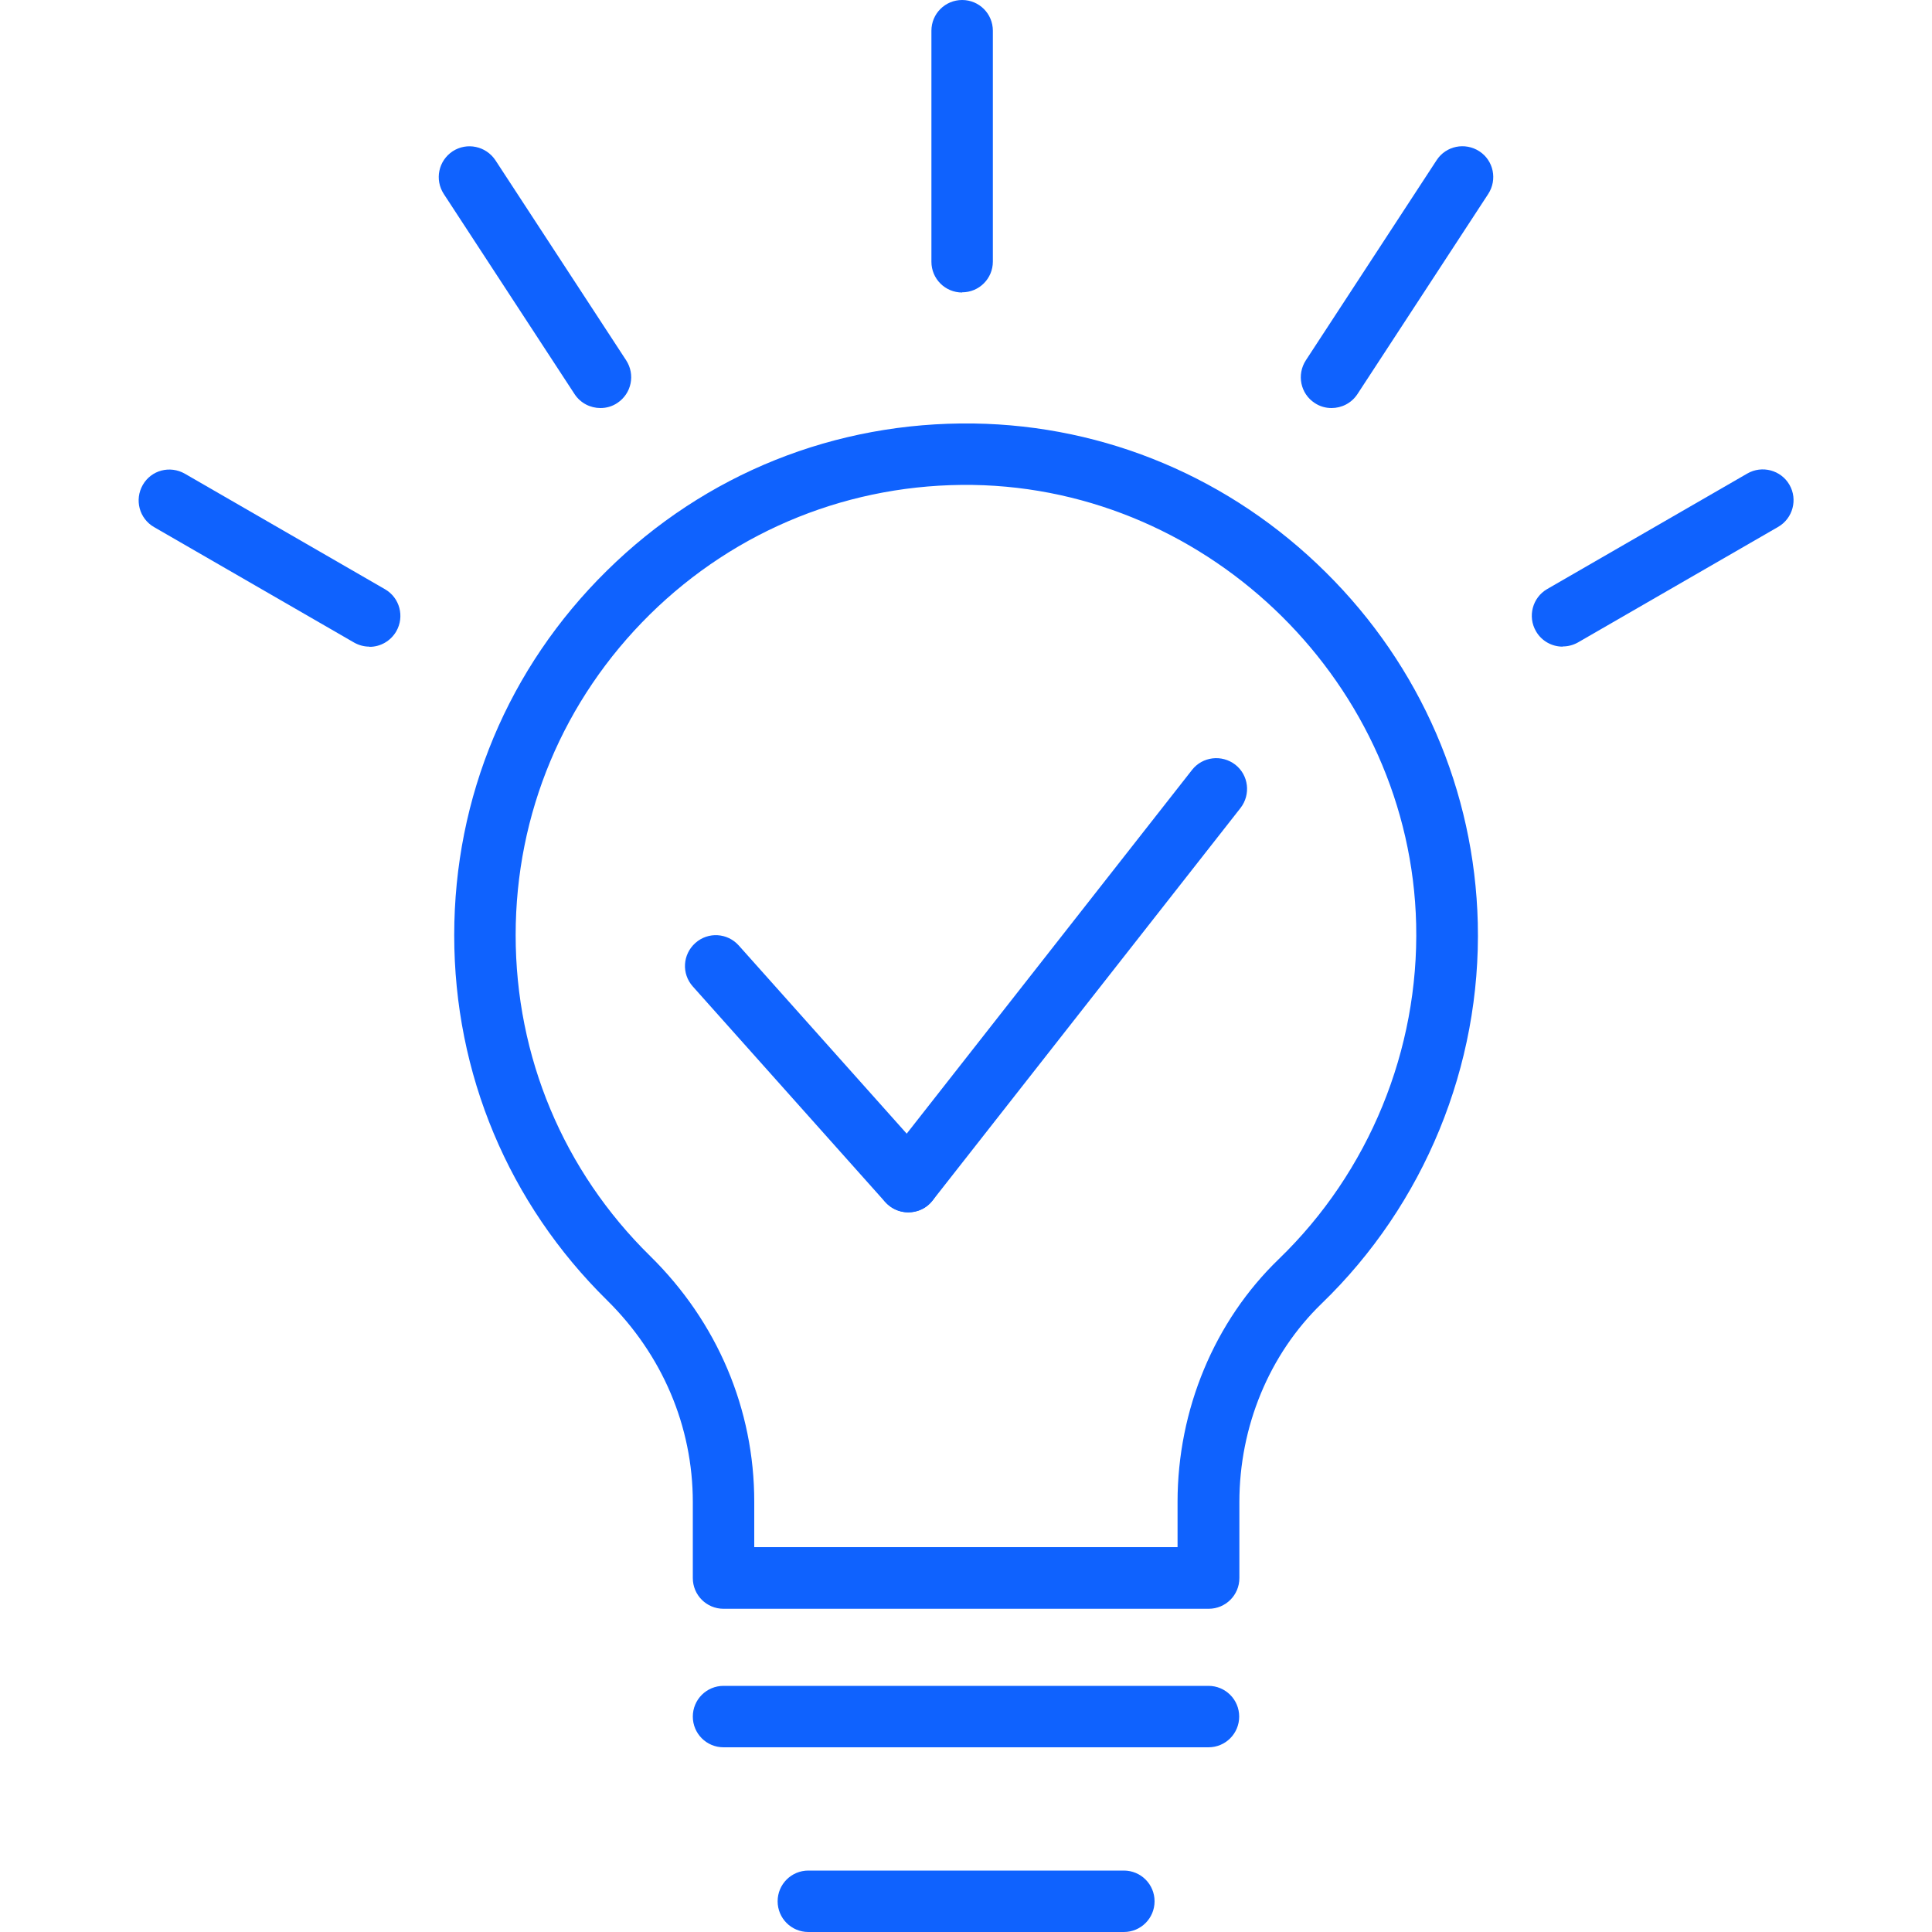 <?xml version="1.0" encoding="UTF-8"?><svg id="Layer_1" xmlns="http://www.w3.org/2000/svg" viewBox="0 0 100 100"><path d="M62.55,83.27h-25.1c-.88,0-1.59-.71-1.59-1.59v-3.93c0-3.92-1.58-7.63-4.44-10.45-5.1-5.02-7.91-11.73-7.91-18.89s2.8-13.85,7.9-18.87c5.09-5.02,11.82-7.72,18.99-7.62,6.84.1,13.31,2.83,18.22,7.7,4.91,4.86,7.7,11.31,7.87,18.15h0c.18,7.39-2.77,14.57-8.08,19.7-2.71,2.62-4.26,6.36-4.26,10.28v3.93c0,.88-.71,1.59-1.59,1.59ZM39.04,80.08h21.91v-2.34c0-4.78,1.91-9.36,5.24-12.57,4.67-4.51,7.26-10.83,7.11-17.33h0c-.29-12.36-10.59-22.55-22.95-22.74-6.28-.09-12.23,2.29-16.71,6.7-4.48,4.42-6.95,10.31-6.95,16.6s2.47,12.2,6.96,16.61c3.48,3.42,5.39,7.93,5.39,12.72v2.34Z" style="fill:#0f62fe;"/><path d="M62.55,90.44h-25.1c-.88,0-1.59-.71-1.59-1.59s.71-1.59,1.59-1.59h25.1c.88,0,1.59.71,1.59,1.59s-.71,1.59-1.59,1.59Z" style="fill:#0f62fe;"/><path d="M58.17,100h-16.33c-.88,0-1.59-.71-1.59-1.59s.71-1.59,1.59-1.59h16.33c.88,0,1.59.71,1.59,1.59s-.71,1.59-1.59,1.59Z" style="fill:#0f62fe;"/><path d="M49.8,15.14c-.88,0-1.59-.71-1.59-1.59V1.59c0-.88.71-1.59,1.59-1.59s1.59.71,1.59,1.59v11.95c0,.88-.71,1.59-1.59,1.59Z" style="fill:#0f62fe;"/><path d="M68.92,21.12c-.3,0-.6-.08-.87-.26-.74-.48-.94-1.47-.46-2.21l6.77-10.36c.48-.74,1.47-.94,2.21-.46.74.48.94,1.47.46,2.21l-6.77,10.36c-.31.47-.82.72-1.34.72Z" style="fill:#0f62fe;"/><path d="M80.88,33.47c-.55,0-1.09-.29-1.38-.8-.44-.76-.18-1.74.58-2.18l10.36-5.98c.76-.44,1.74-.18,2.18.58.44.76.18,1.74-.58,2.18l-10.36,5.98c-.25.14-.52.21-.79.21Z" style="fill:#0f62fe;"/><path d="M31.08,21.12c-.52,0-1.03-.25-1.34-.72l-6.77-10.36c-.48-.74-.28-1.72.46-2.21.74-.48,1.72-.27,2.21.46l6.77,10.36c.48.74.28,1.72-.46,2.21-.27.18-.57.26-.87.26Z" style="fill:#0f62fe;"/><path d="M19.12,33.47c-.27,0-.54-.07-.79-.21l-10.36-5.98c-.76-.44-1.02-1.41-.58-2.18s1.41-1.02,2.18-.58l10.36,5.98c.76.44,1.02,1.41.58,2.18-.3.51-.83.8-1.38.8Z" style="fill:#0f62fe;"/><path d="M47.01,62.75c-.44,0-.87-.18-1.19-.53l-9.96-11.16c-.59-.66-.53-1.66.13-2.25.66-.59,1.66-.53,2.25.13l9.96,11.16c.59.66.53,1.66-.13,2.25-.3.27-.68.4-1.06.4Z" style="fill:#0f62fe;"/><path d="M47.01,62.75c-.34,0-.69-.11-.98-.34-.69-.54-.81-1.54-.27-2.24l15.94-20.32c.54-.69,1.54-.81,2.24-.27.69.54.81,1.54.27,2.24l-15.94,20.32c-.31.4-.78.61-1.26.61Z" style="fill:#0f62fe;"/></svg>